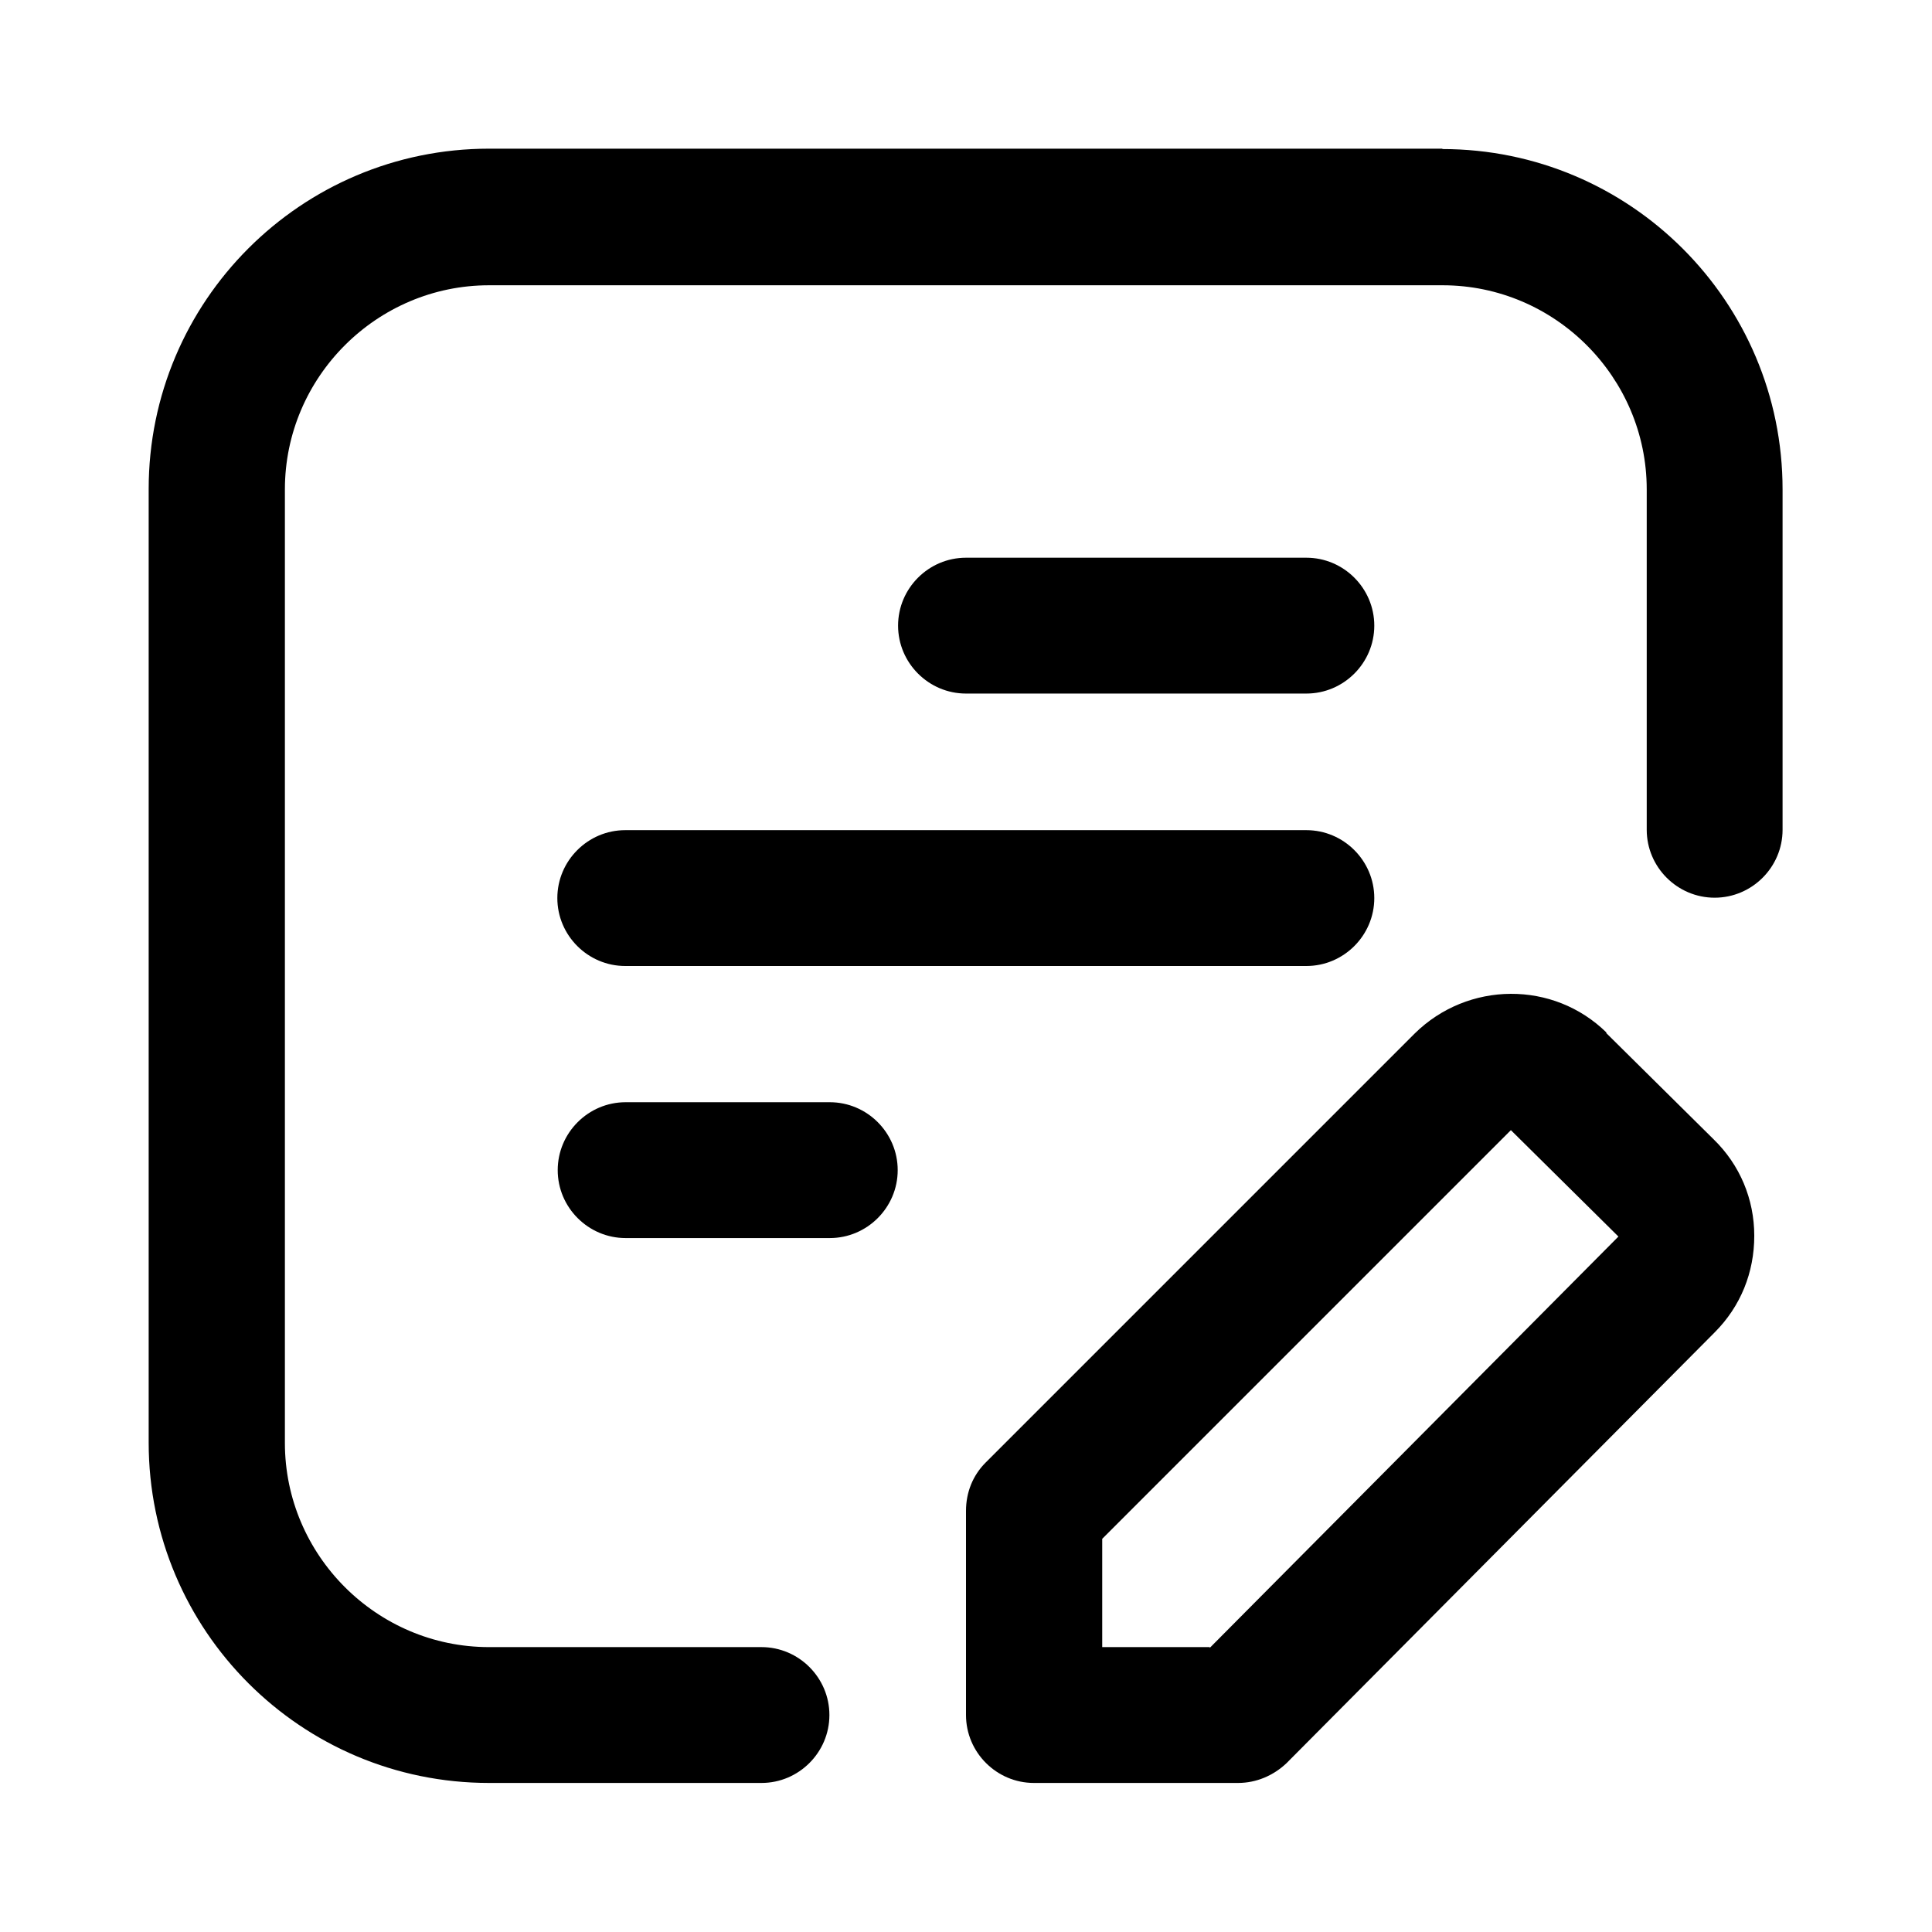 <?xml version="1.0" encoding="UTF-8"?>
<svg id="file-edit" xmlns="http://www.w3.org/2000/svg" version="1.1" viewBox="0 0 512 512">
  <!-- Generator: Adobe Illustrator 29.5.1, SVG Export Plug-In . SVG Version: 2.1.0 Build 141)  -->
  <path d="M382.3,39.4h-252.7c-49.8,0-90.2,40.4-90.2,90.2v252.7c0,49.8,40.4,90.2,90.2,90.2h72.2c9.9,0,18-8.1,18-18s-8.1-18-18-18h-72.2c-29.8,0-54.1-24.4-54.1-54.1v-252.7c0-29.8,24.4-54.1,54.1-54.1h252.7c29.8,0,54.1,24.4,54.1,54.1v90.2c0,9.9,8.1,18,18,18s18-8.1,18-18v-90.2c0-49.8-40.4-90.2-90.2-90.2Z"/>
  <path d="M346.2,183.8c9.9,0,18-8.1,18-18s-8.1-18-18-18h-90.2c-9.9,0-18,8.1-18,18s8.1,18,18,18h90.2ZM219.9,292.1h-54.1c-9.9,0-18,8.1-18,18s8.1,18,18,18h54.1c9.9,0,18-8.1,18-18s-8.1-18-18-18ZM147.7,238c0,9.9,8.1,18,18,18h180.5c9.9,0,18-8.1,18-18s-8.1-18-18-18h-180.5c-9.9,0-18,8.1-18,18ZM425.8,273.7c-14.1-13.9-36.8-13.7-50.9.2l-113.7,113.7c-3.4,3.4-5.2,7.9-5.2,12.8v54.1c0,9.9,8.1,18,18,18h54.1c4.9,0,9.4-2,12.8-5.2l113.5-114.2c6.9-6.9,10.5-15.9,10.5-25.6s-3.8-18.8-10.8-25.6l-28.5-28.2h.2ZM320.6,436.5h-28.5v-28.7l108.3-108.3,28.5,28.2-108.3,109v-.2Z"/>
</svg>